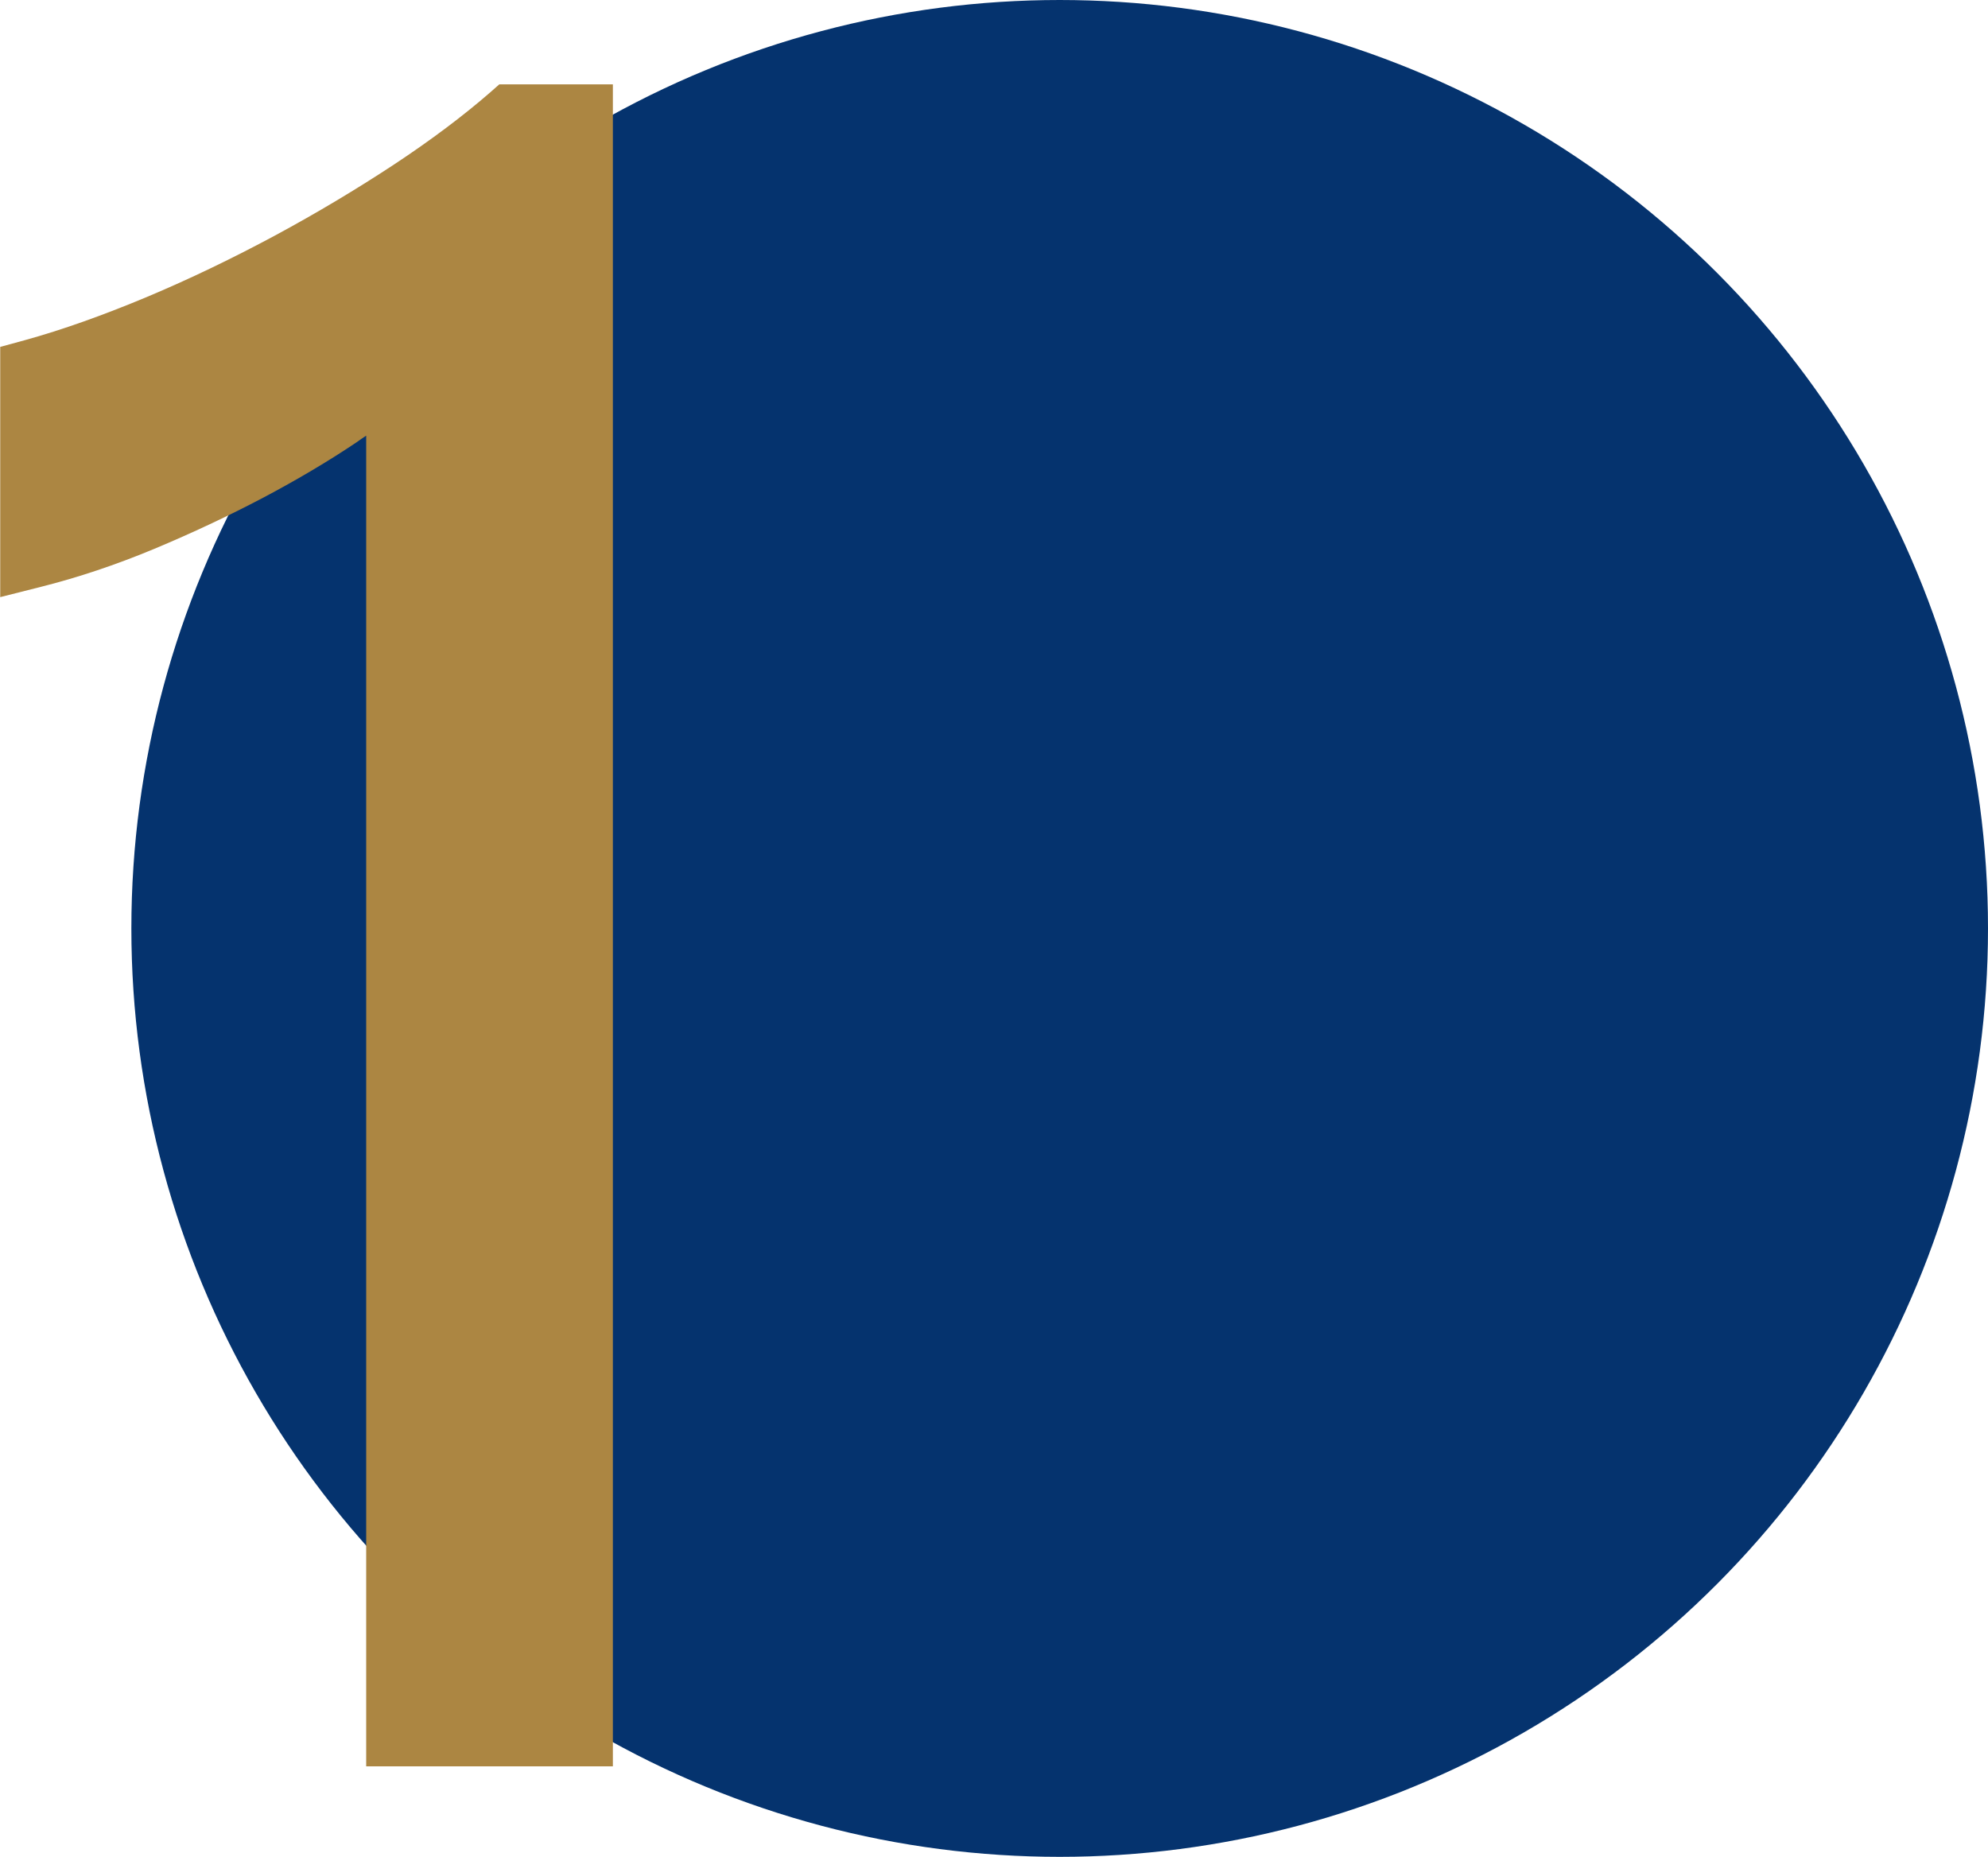 <?xml version="1.0" encoding="UTF-8"?>
<svg xmlns="http://www.w3.org/2000/svg" viewBox="0 0 90.5 84.52">
  <g id="b" data-name="Слой 2">
    <circle cx="48.24" cy="42.26" r="42.26" fill="#05336e" stroke-width="0"/>
  </g>
  <g id="c" data-name="Слой 3">
    <path d="m27.9,80.4h-11.23V19.83c-.15.1-.3.2-.45.31-1.25.84-2.68,1.69-4.25,2.52-1.56.82-3.22,1.6-4.94,2.32-1.75.73-3.49,1.31-5.16,1.73l-1.86.47v-11.39l1.1-.3c1.74-.48,3.61-1.15,5.57-1.97,1.98-.83,3.94-1.78,5.84-2.8,1.91-1.03,3.73-2.12,5.43-3.24,1.68-1.11,3.14-2.21,4.36-3.27l.42-.37h5.17v76.59Z" fill="#ac8642" stroke-width="0"/>
  </g>
</svg>